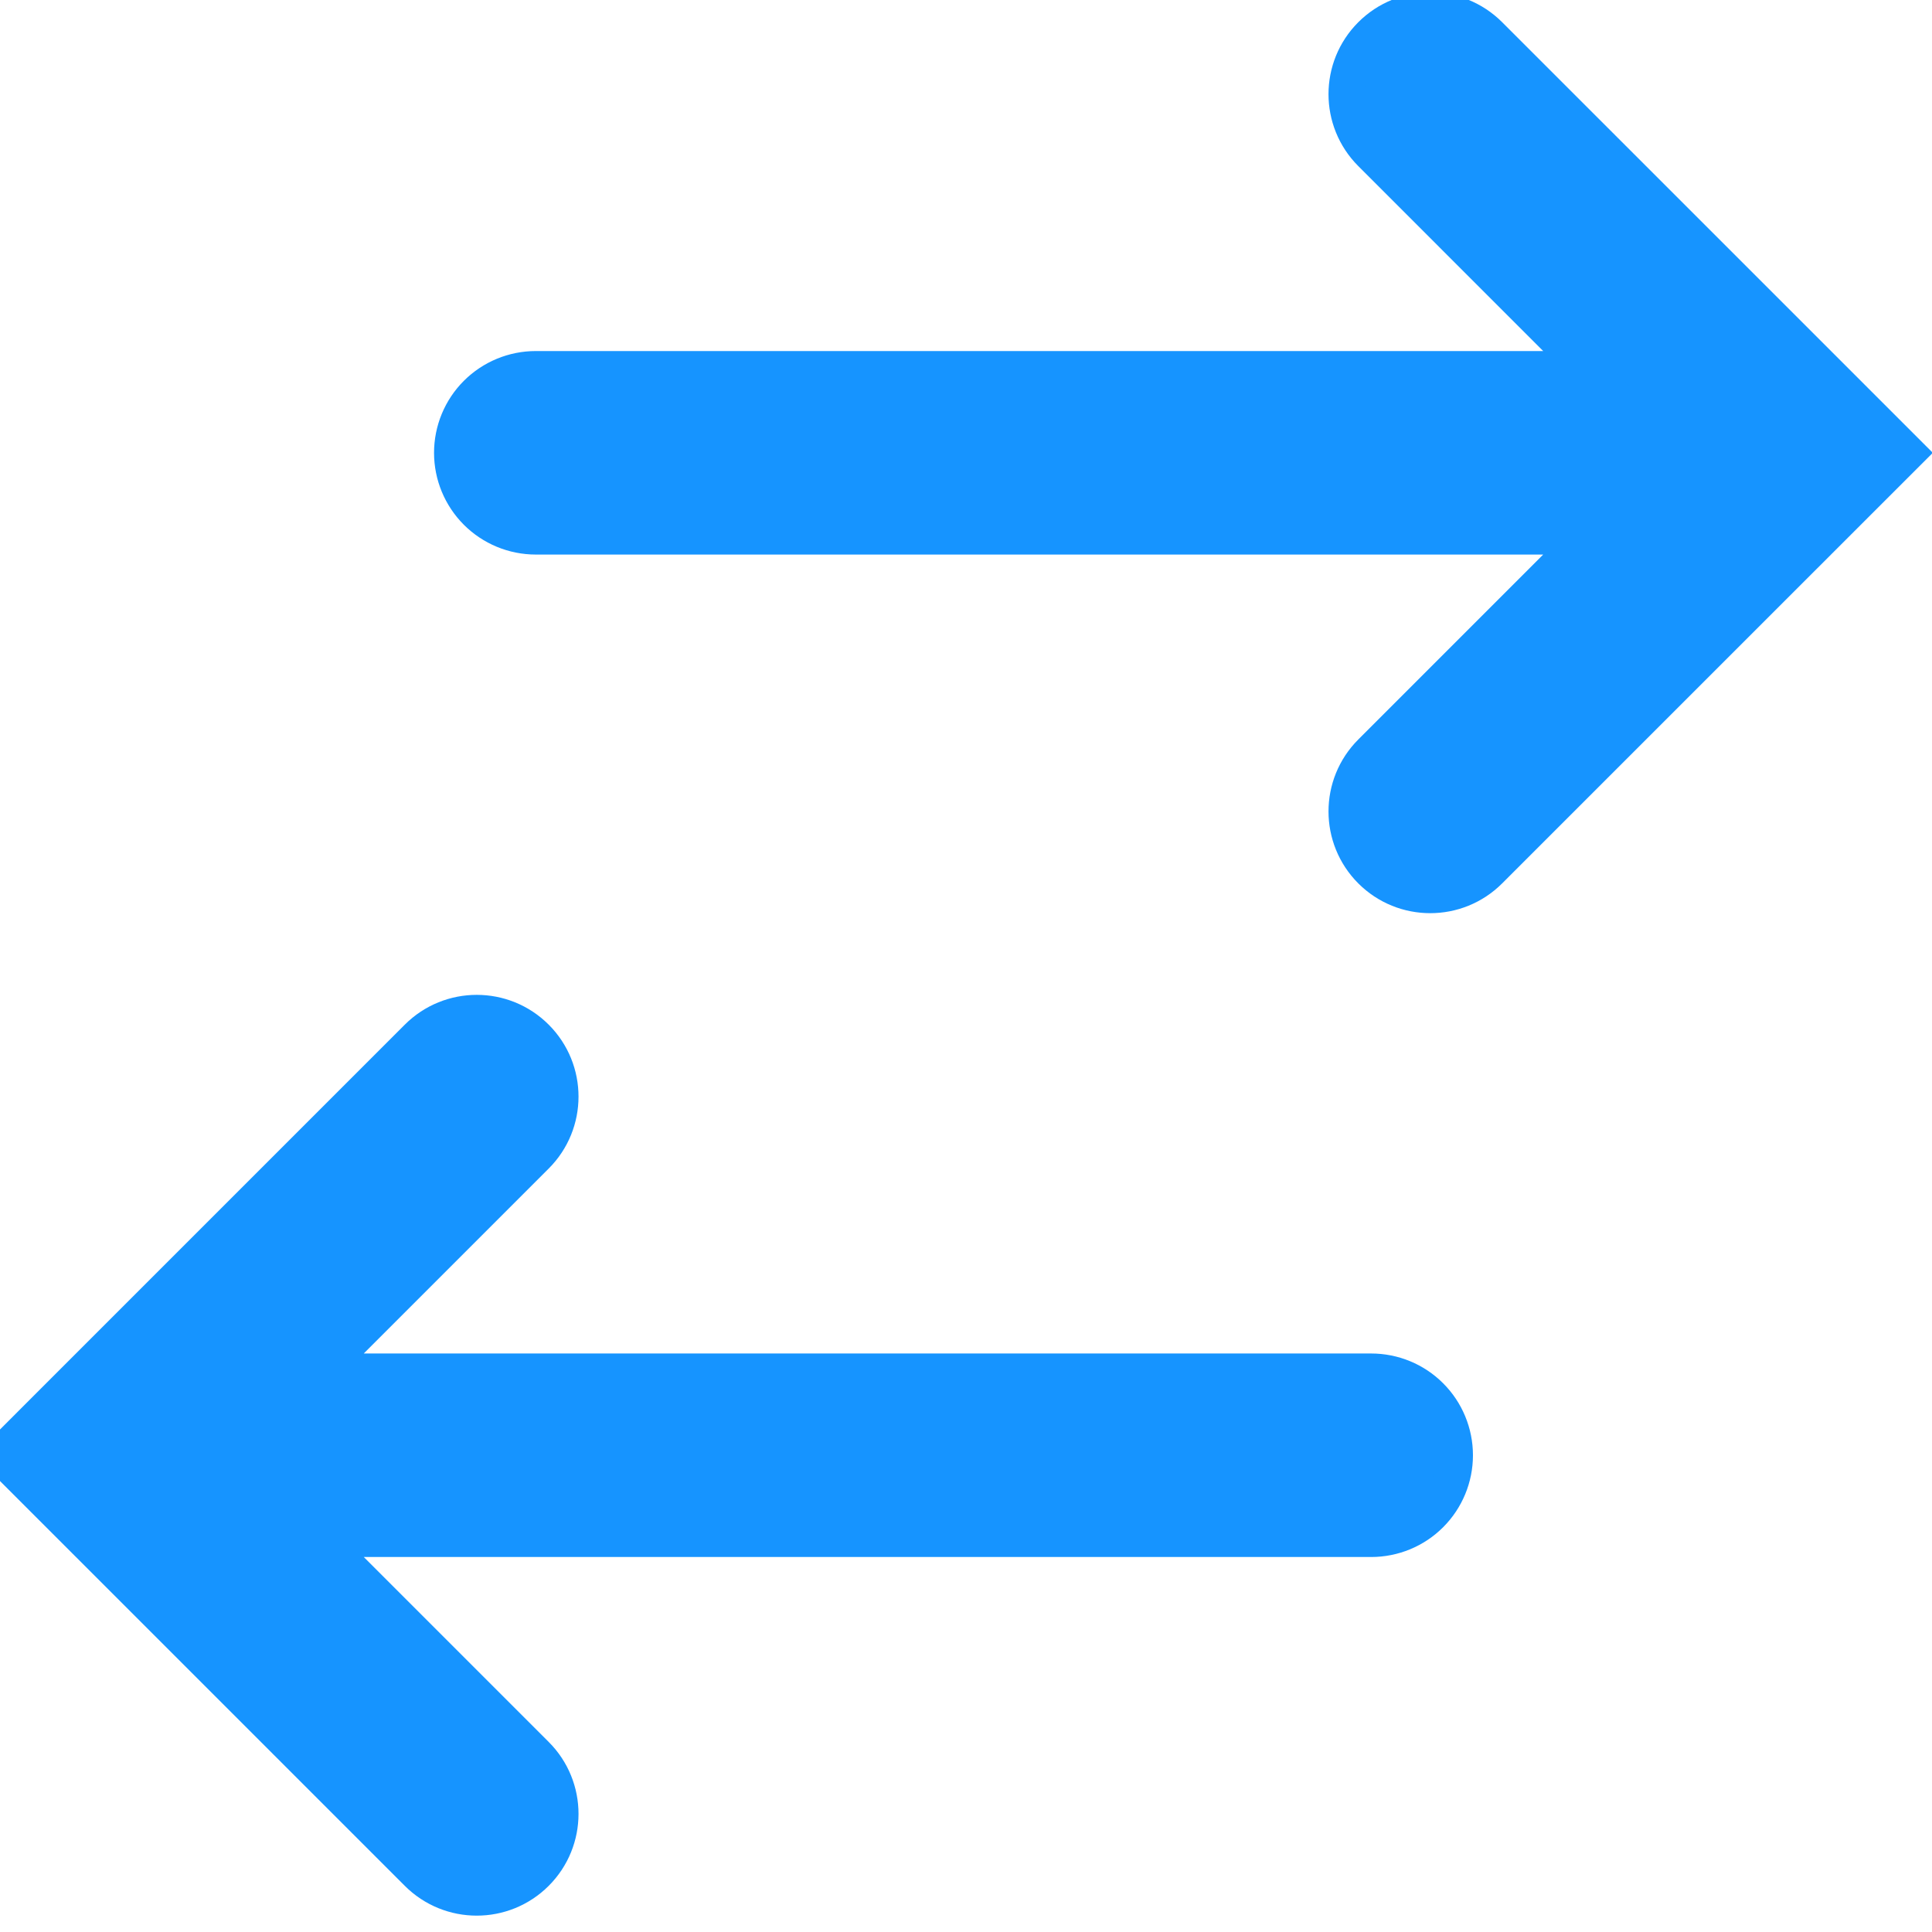 <svg width="53" height="53" viewBox="0 0 53 53" fill="none" xmlns="http://www.w3.org/2000/svg">
<path d="M50.694 10.801L40.855 0.963C39.961 0.068 38.51 0.068 37.615 0.963C36.721 1.858 36.721 3.308 37.615 4.203L43.541 10.13L14.699 10.13C14.091 10.13 13.508 10.371 13.078 10.801C12.648 11.231 12.407 11.814 12.407 12.422C12.407 13.03 12.649 13.612 13.078 14.042C13.508 14.472 14.091 14.713 14.699 14.713L43.541 14.713L37.615 20.64C36.721 21.535 36.721 22.985 37.615 23.88C38.51 24.775 39.961 24.774 40.855 23.88L50.694 14.042L52.315 12.422L50.694 10.801ZM50.694 10.801L49.074 12.421L49.074 12.422L50.694 10.801ZM1.62 38.301L-5.71663e-07 39.922L11.458 51.38C12.353 52.275 13.804 52.275 14.699 51.38C15.594 50.485 15.594 49.034 14.699 48.14L8.772 42.213L37.615 42.213C38.223 42.213 38.807 41.972 39.236 41.542C39.666 41.112 39.907 40.529 39.907 39.922C39.907 39.314 39.666 38.73 39.236 38.301C38.807 37.871 38.223 37.63 37.615 37.63L8.772 37.63L14.699 31.703C15.594 30.808 15.594 29.358 14.699 28.463C13.804 27.568 12.353 27.568 11.458 28.463L1.62 38.301ZM1.62 38.301L3.24 39.922L3.24 39.921L1.62 38.301Z" fill="#1694FF"/>
<path d="M50.694 10.801L40.855 0.963C39.961 0.068 38.51 0.068 37.615 0.963C36.721 1.858 36.721 3.308 37.615 4.203L43.541 10.13L14.699 10.13C14.091 10.13 13.508 10.371 13.078 10.801C12.648 11.231 12.407 11.814 12.407 12.422C12.407 13.03 12.649 13.612 13.078 14.042C13.508 14.472 14.091 14.713 14.699 14.713L43.541 14.713L37.615 20.64C36.721 21.535 36.721 22.985 37.615 23.88C38.51 24.775 39.961 24.774 40.855 23.88L50.694 14.042L52.315 12.422L50.694 10.801ZM50.694 10.801L49.074 12.421L49.074 12.422L50.694 10.801ZM1.62 38.301L-5.71663e-07 39.922L11.458 51.38C12.353 52.275 13.804 52.275 14.699 51.38C15.594 50.485 15.594 49.034 14.699 48.14L8.772 42.213L37.615 42.213C38.223 42.213 38.807 41.972 39.236 41.542C39.666 41.112 39.907 40.529 39.907 39.922C39.907 39.314 39.666 38.73 39.236 38.301C38.807 37.871 38.223 37.63 37.615 37.63L8.772 37.63L14.699 31.703C15.594 30.808 15.594 29.358 14.699 28.463C13.804 27.568 12.353 27.568 11.458 28.463L1.62 38.301ZM1.62 38.301L3.24 39.922L3.24 39.921L1.62 38.301Z" stroke="#1694FF"/>
</svg>
